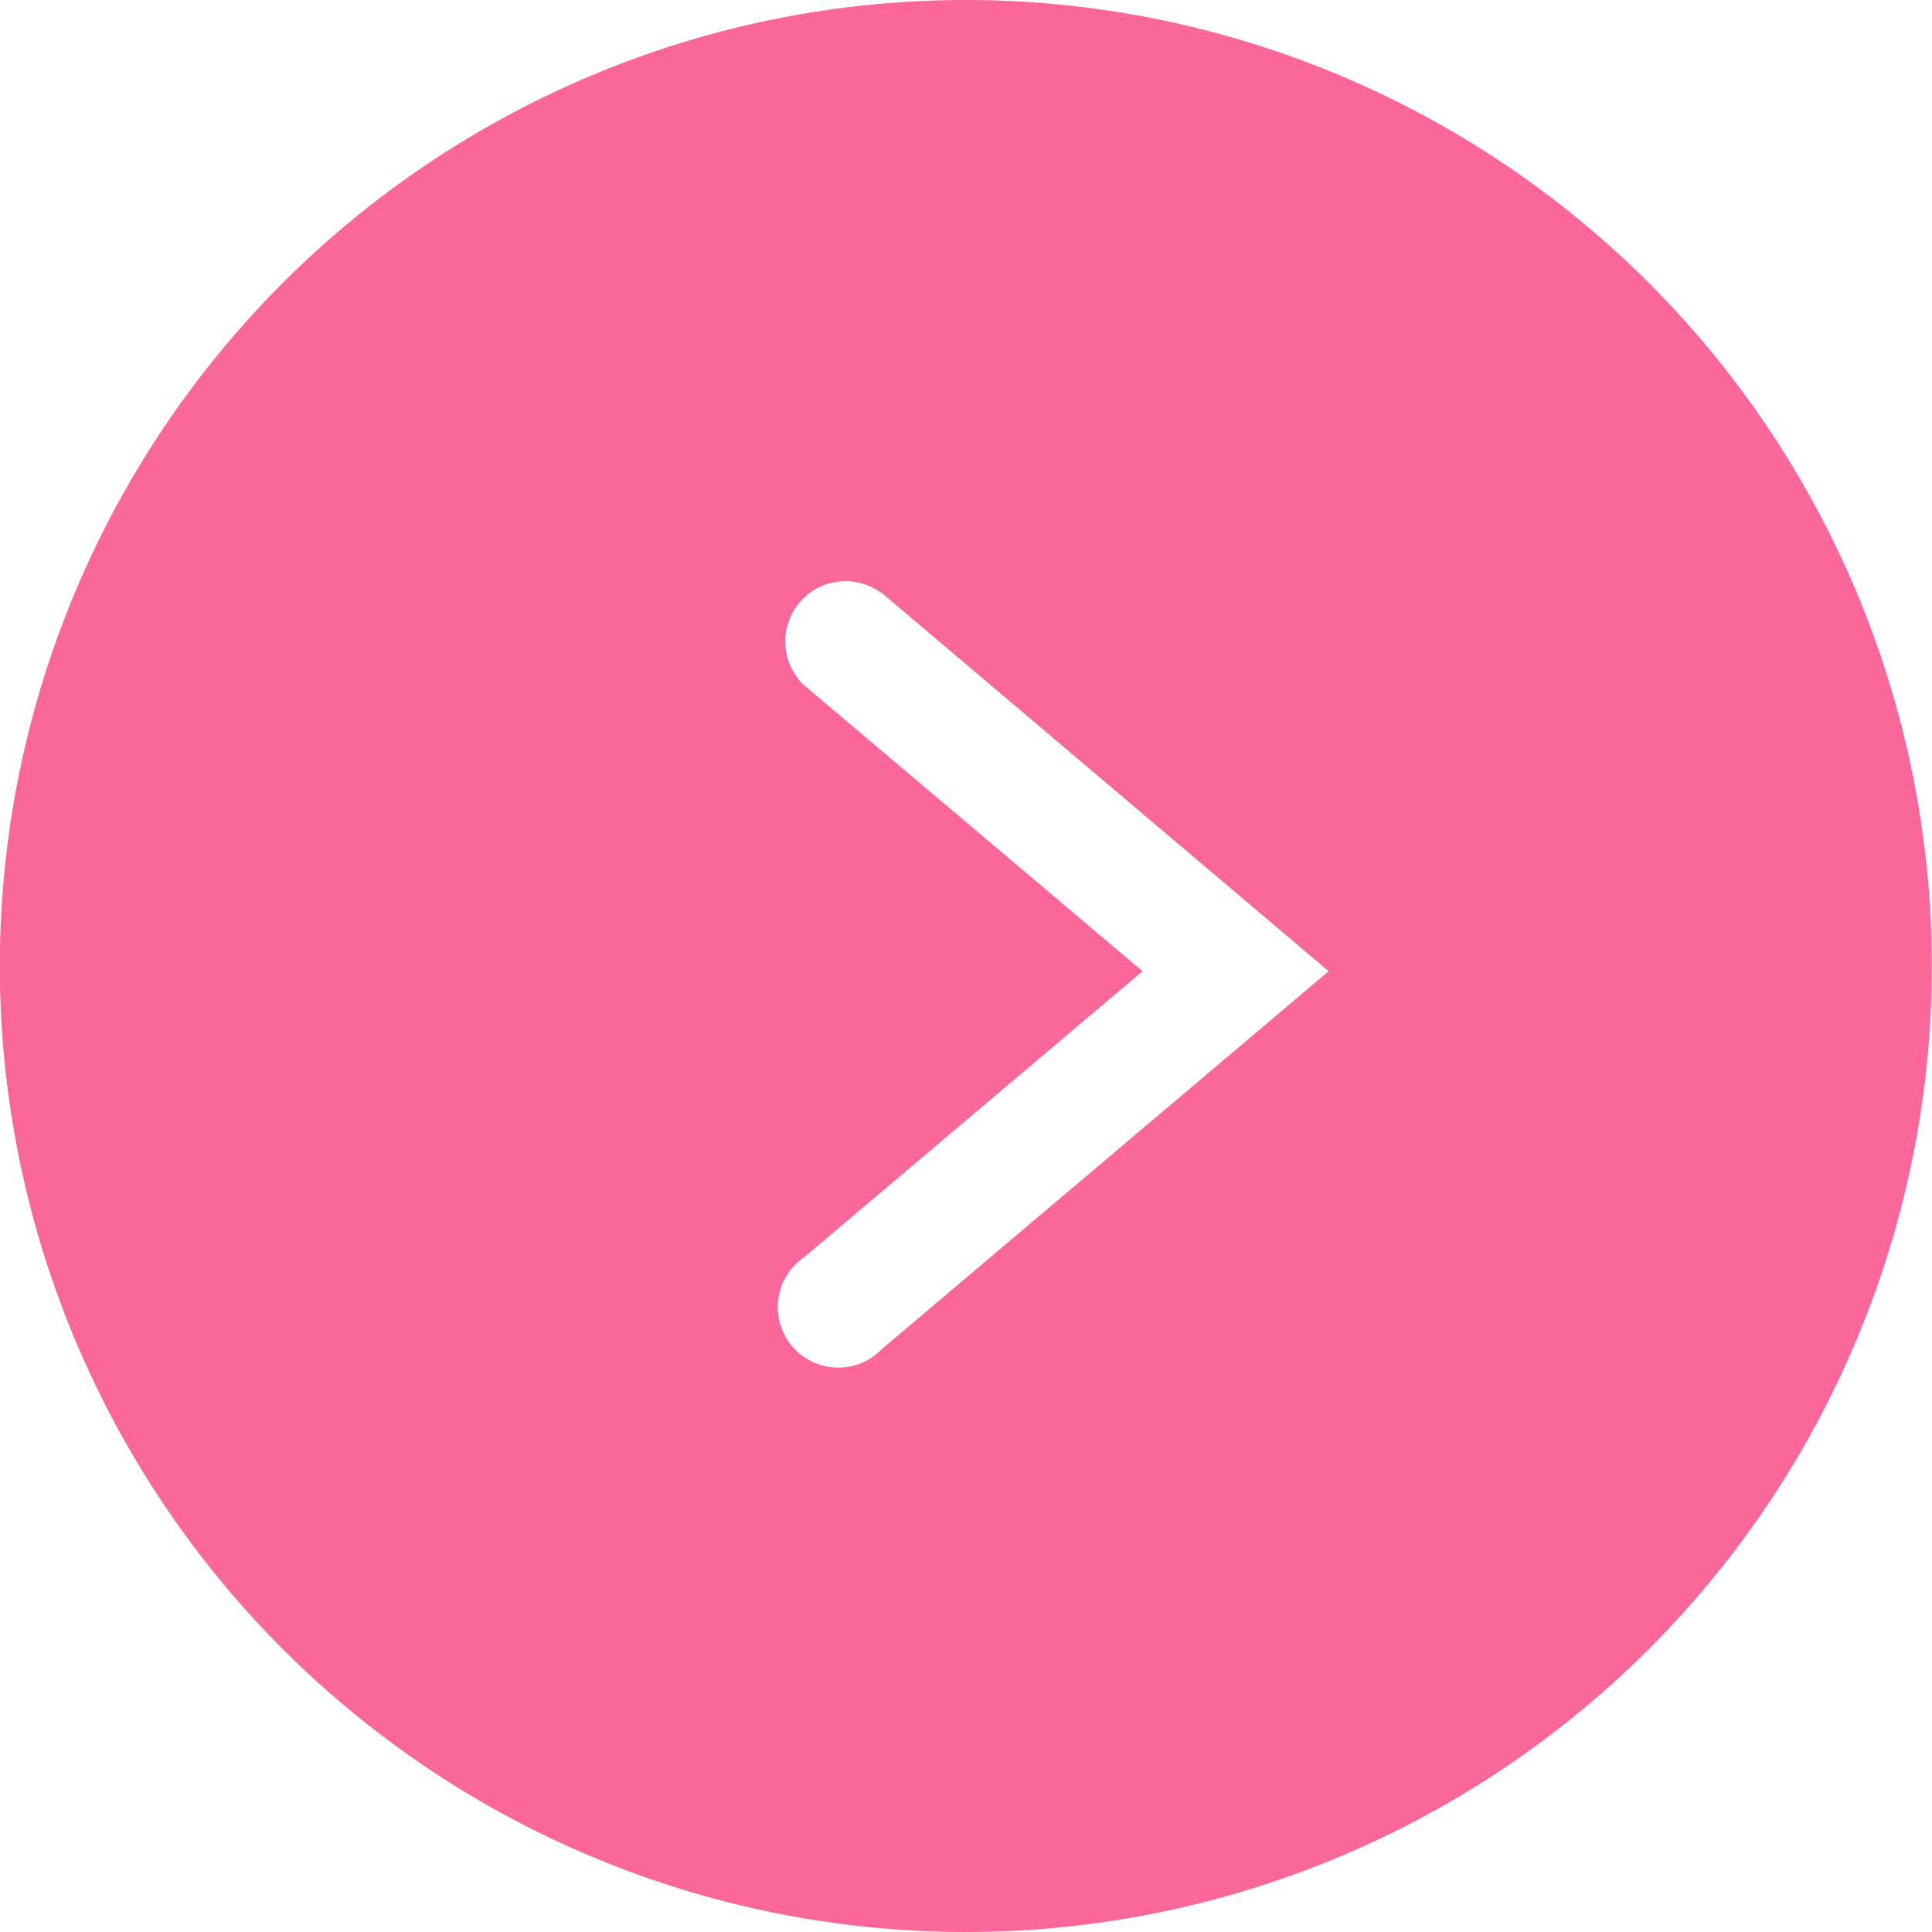 <svg xmlns="http://www.w3.org/2000/svg" xmlns:xlink="http://www.w3.org/1999/xlink" width="10" height="10" viewBox="0 0 10 10">
  <defs>
    <clipPath id="clip-Custom_Size_1">
      <rect width="10" height="10"/>
    </clipPath>
  </defs>
  <g id="Custom_Size_1" data-name="Custom Size – 1" clip-path="url(#clip-Custom_Size_1)">
    <path id="Path_53" data-name="Path 53" d="M0,5A5,5,0,1,0,5,0,5,5,0,0,0,0,5M4.565,3.069,6.878,5.027,4.565,6.983a.313.313,0,1,1-.4-.477l1.75-1.479L4.161,3.545a.312.312,0,0,1,.4-.477" transform="translate(-0.001)" fill="#fc679a"/>
  </g>
</svg>
